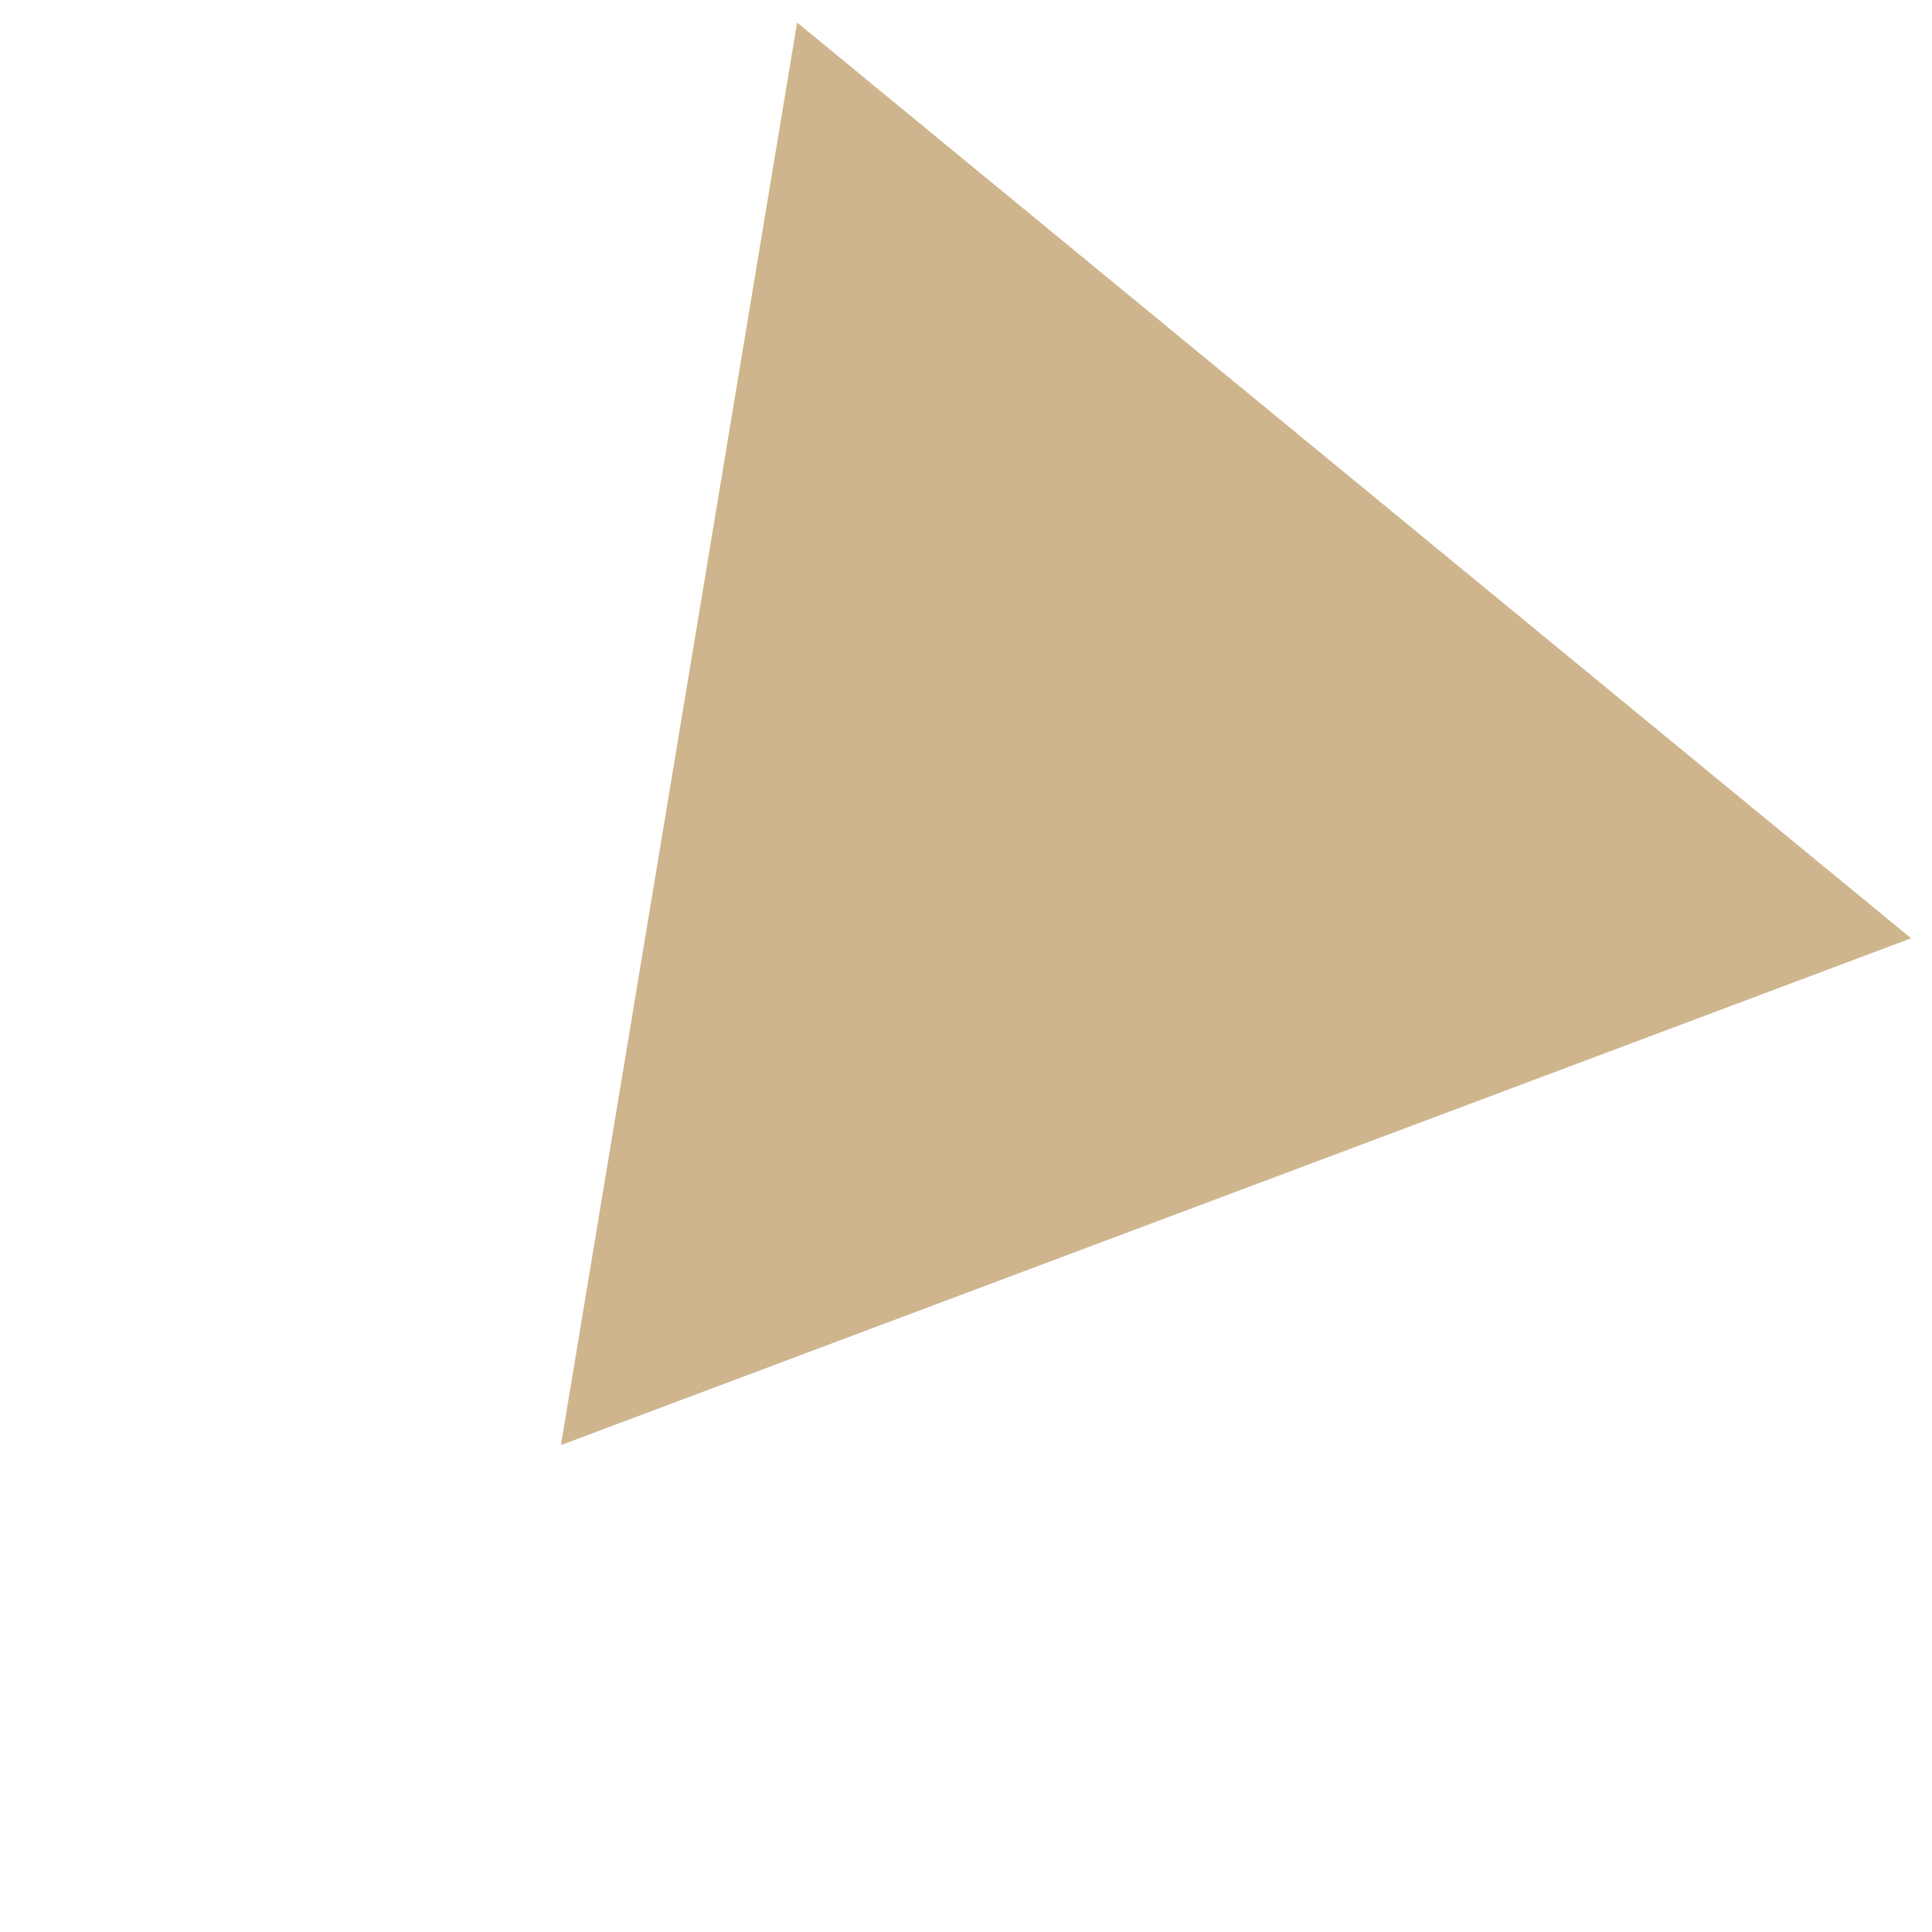 <?xml version="1.0" encoding="utf-8"?>
<svg width="47" height="47" viewBox="0 0 47 47" fill="none" xmlns="http://www.w3.org/2000/svg">
<path d="M30.707 20.206L23.807 22.796L25.014 15.526L30.707 20.206Z" stroke="#cfb58d" stroke-width="16"/>
</svg>
